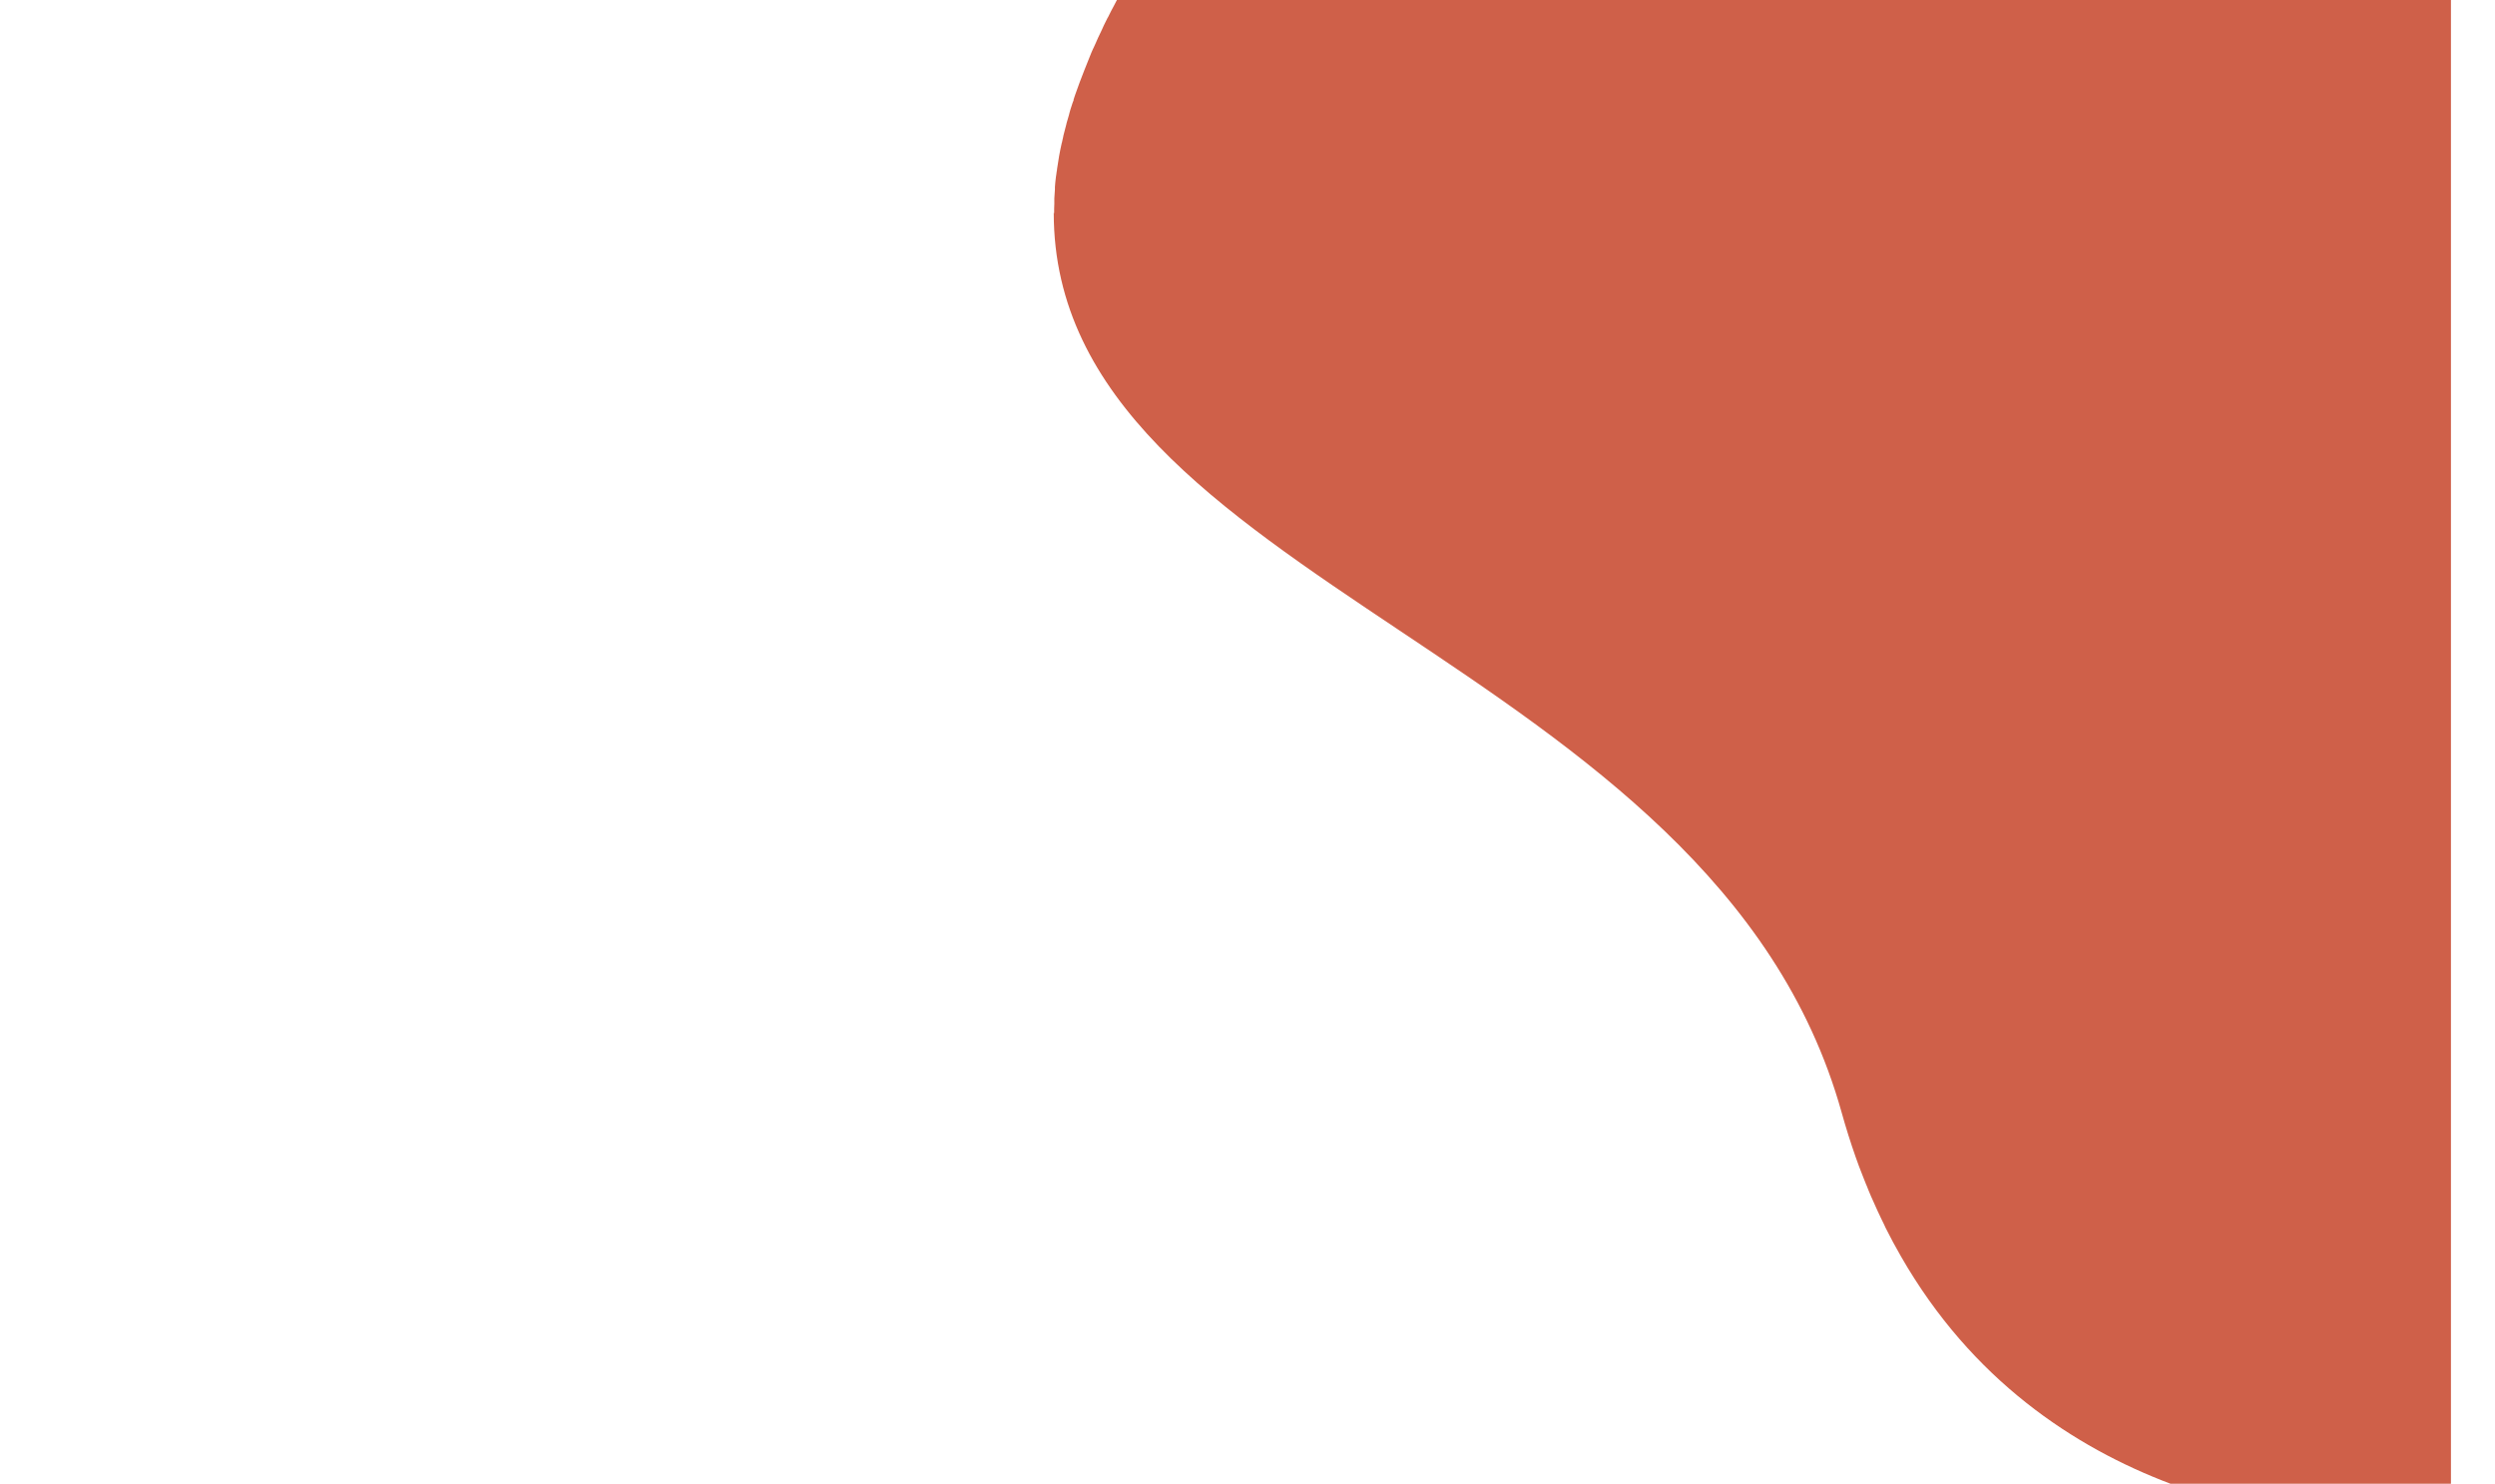 <?xml version="1.0" encoding="UTF-8"?>
<svg id="Laag_1" xmlns="http://www.w3.org/2000/svg" version="1.1" viewBox="0 0 1280 761.2">
  <!-- Generator: Adobe Illustrator 29.5.1, SVG Export Plug-In . SVG Version: 2.1.0 Build 141)  -->
  <defs>
    <style>
      .st0 {
        fill: none;
      }

      .st1 {
        fill: #cf6049;
      }
    </style>
  </defs>
  <g id="Laag_2">
    <g id="Laag_1-2">
      <rect class="st0" y="0" width="1280" height="760.5"/>
      <path class="st1" d="M540.6,109.2c0,191.5,338.4,226.1,404.2,461.5,2.2,7.9,4.6,15.5,7.2,22.9,1.2,3.3,2.3,6.5,3.6,9.6.6,1.4,1.1,2.9,1.7,4.3.4.9.8,1.8,1.1,2.7.9,2.3,1.9,4.5,2.9,6.7,1.3,3,2.7,6,4.1,8.9.7,1.4,1.4,2.8,2,4.2,2.5,5,5.1,9.8,7.8,14.5,36.4,63.5,88.9,98,138.3,116.7h143.9V0h-684.4c-.5.9-.9,1.8-1.4,2.7l-1.6,3-1.4,2.8c0,.2-.2.4-.3.5-.4.7-.7,1.4-1.1,2.2-.6,1.2-1.2,2.4-1.7,3.6-.2.5-.5,1-.7,1.5-1,2-1.9,4-2.8,6.1-.4,1-.9,1.9-1.3,2.8s-1,2.2-1.4,3.3c-.2.5-.4,1-.6,1.5s-.4,1-.6,1.5l-.6,1.5c-.2.5-.4,1-.6,1.5s-.4,1-.6,1.5c-1.7,4.2-3.2,8.4-4.7,12.6-.3.8-.5,1.6-.8,2.4v.4c-.4.9-.7,1.8-1,2.8-.4,1.2-.8,2.4-1.1,3.6-.1.4-.2.8-.3,1.2-.3,1-.6,2-.9,3.1-.2.5-.3,1-.4,1.5-.5,1.9-1,3.9-1.5,5.8,0,.3-.2.7-.2,1-.1.6-.3,1.2-.4,1.8,0,.4-.2.8-.3,1.2-1,4.4-1.8,8.9-2.4,13.3,0,.5-.1.9-.2,1.4s-.1,1-.2,1.5-.1.9-.2,1.3c-.2,1.7-.4,3.4-.5,5.1,0,.4,0,.8,0,1.2-.1,1.5-.2,3-.3,4.6,0,.5,0,1,0,1.5s0,.8,0,1.2c-.1,1.6-.1,3.3-.1,4.9Z"/>
    </g>
  </g>
</svg>